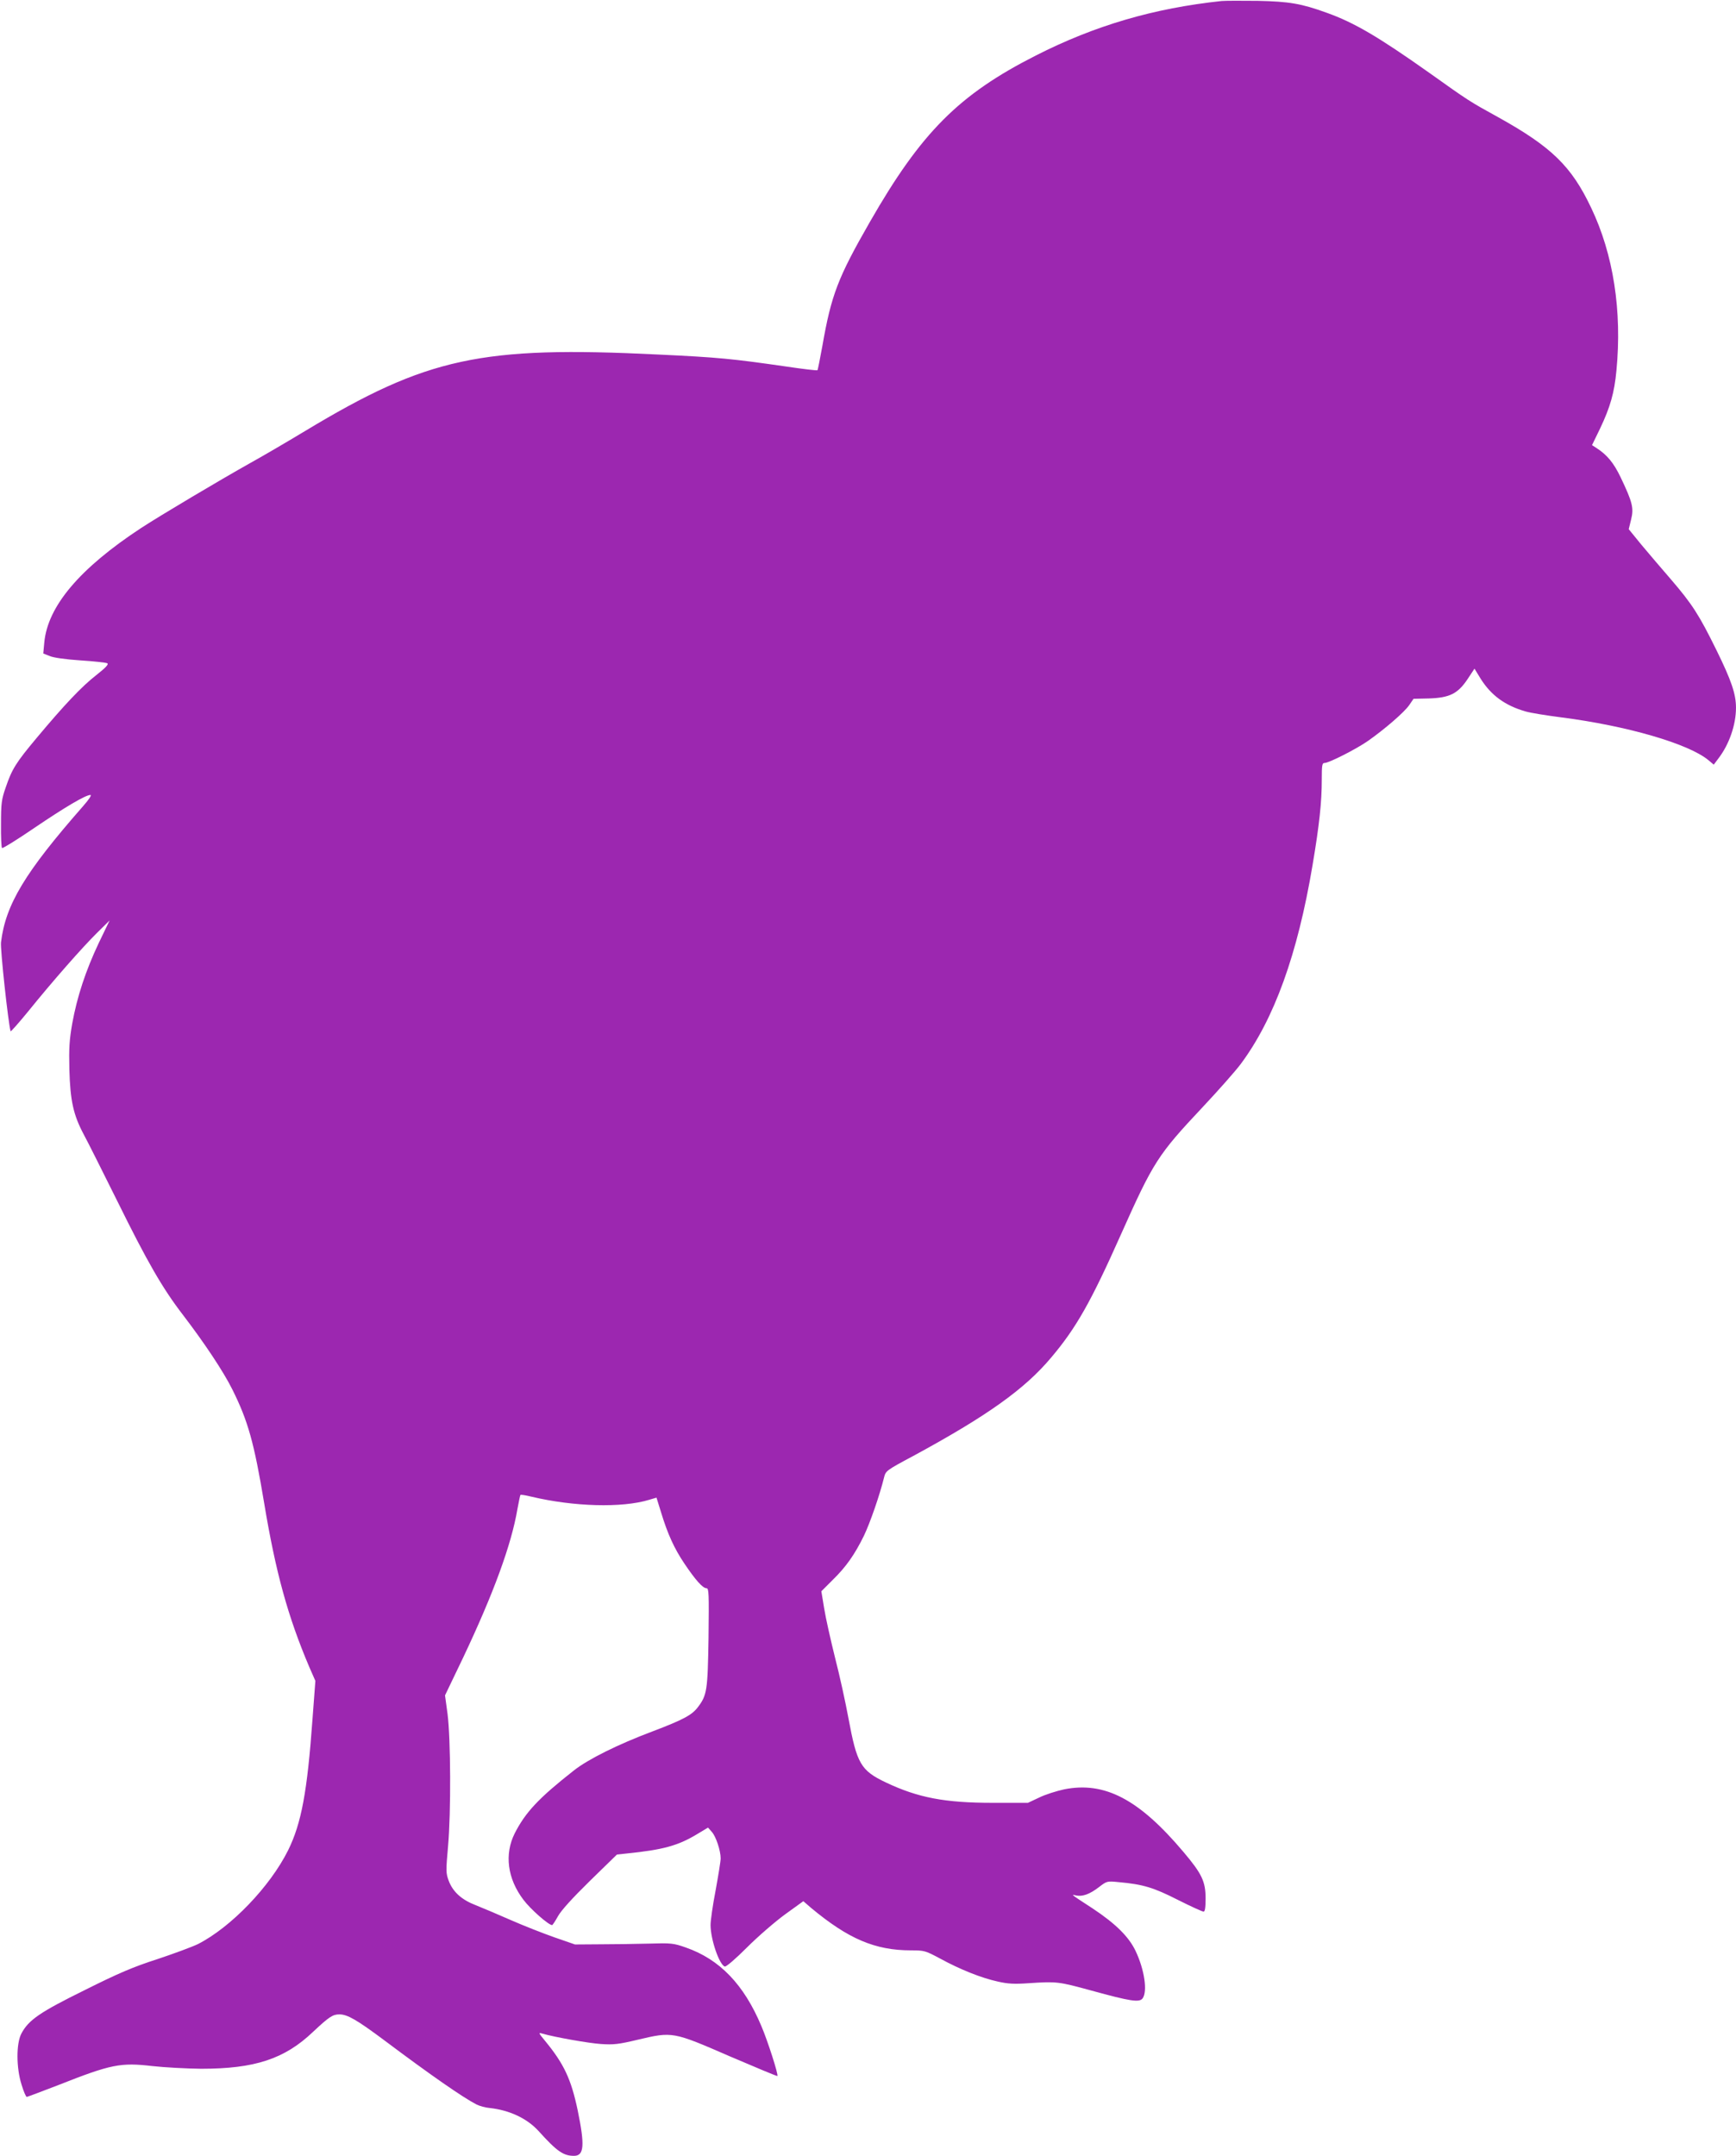 <?xml version="1.0" standalone="no"?>
<!DOCTYPE svg PUBLIC "-//W3C//DTD SVG 20010904//EN"
 "http://www.w3.org/TR/2001/REC-SVG-20010904/DTD/svg10.dtd">
<svg version="1.0" xmlns="http://www.w3.org/2000/svg"
 width="1031pt" height="1280pt" viewBox="0 0 1031 1280"
 preserveAspectRatio="xMidYMid meet">
<g transform="translate(0,1280) scale(0.1,-0.1)"
fill="#9c27b0" stroke="none">
<path d="M7255 12794 c-403 -43 -752 -145 -1104 -324 -457 -232 -680 -456
-985 -988 -190 -331 -229 -433 -282 -736 -14 -77 -27 -142 -29 -144 -2 -3 -87
7 -187 22 -321 46 -398 54 -758 71 -1054 52 -1373 -17 -2098 -454 -108 -65
-253 -150 -322 -188 -189 -106 -537 -313 -652 -388 -364 -239 -555 -464 -575
-680 l-6 -65 38 -15 c22 -10 94 -20 182 -26 80 -5 152 -13 160 -17 10 -6 -9
-26 -66 -71 -87 -68 -189 -176 -353 -372 -123 -147 -147 -185 -184 -294 -25
-71 -28 -95 -28 -217 -1 -75 2 -139 6 -143 3 -4 89 49 190 118 183 124 306
197 335 197 9 0 -8 -26 -44 -67 -345 -393 -460 -584 -487 -808 -5 -40 43 -481
57 -528 1 -4 47 48 102 115 151 187 325 384 410 468 l76 75 -65 -135 c-77
-163 -128 -317 -157 -477 -17 -97 -20 -146 -17 -273 5 -186 24 -270 85 -385
24 -44 113 -222 199 -395 178 -361 269 -519 389 -675 130 -170 241 -337 294
-443 94 -188 130 -317 190 -677 68 -409 140 -672 268 -973 l36 -82 -17 -226
c-31 -432 -66 -620 -145 -780 -107 -215 -339 -457 -536 -557 -33 -16 -141 -56
-240 -89 -143 -46 -230 -83 -430 -183 -268 -132 -335 -178 -378 -259 -31 -59
-31 -202 1 -303 12 -40 26 -73 31 -73 4 0 88 32 187 70 314 124 370 135 559
113 72 -8 202 -15 290 -16 318 0 495 58 664 219 96 90 117 104 158 104 47 -1
102 -32 268 -156 272 -204 465 -338 545 -379 18 -9 53 -19 79 -21 117 -13 220
-61 289 -136 110 -122 148 -148 211 -148 60 0 65 61 22 270 -39 186 -82 277
-195 414 -38 46 -39 49 -16 42 77 -22 275 -57 349 -62 75 -5 104 -2 221 26
204 48 206 48 544 -99 154 -66 281 -119 283 -117 7 7 -57 207 -95 296 -104
248 -248 397 -449 467 -74 26 -86 27 -223 23 -80 -2 -210 -4 -290 -4 l-145 -1
-124 43 c-68 24 -185 70 -260 103 -75 33 -167 72 -205 87 -84 32 -136 79 -161
145 -17 46 -17 58 -4 205 18 201 16 637 -3 786 l-15 110 108 225 c180 380 286
669 322 881 8 44 16 82 18 84 2 3 31 -2 64 -10 252 -60 539 -68 700 -19 l44
13 27 -87 c39 -129 79 -216 139 -305 66 -98 109 -146 131 -146 14 0 15 -29 12
-293 -5 -315 -9 -342 -64 -414 -35 -46 -87 -74 -269 -143 -205 -77 -382 -165
-467 -232 -210 -165 -287 -248 -351 -373 -62 -124 -44 -269 52 -395 41 -55
149 -150 170 -150 3 0 19 24 35 53 19 34 83 105 189 209 l161 157 56 6 c217
22 306 46 420 115 l65 39 22 -25 c25 -27 53 -112 53 -158 0 -17 -14 -102 -30
-190 -17 -87 -30 -180 -30 -205 0 -85 51 -234 84 -247 8 -3 63 44 132 113 66
66 168 154 227 197 l108 78 45 -39 c222 -185 381 -253 595 -253 79 0 85 -2
173 -49 119 -65 245 -115 341 -136 61 -14 99 -16 184 -10 169 11 176 10 374
-44 229 -63 284 -72 303 -46 30 41 11 171 -42 282 -40 84 -119 162 -255 252
-138 90 -128 83 -98 77 38 -8 80 7 135 49 48 37 49 37 119 30 144 -13 206 -32
350 -105 77 -39 146 -70 153 -70 8 0 12 22 12 78 0 101 -22 147 -132 277 -264
313 -468 419 -708 371 -46 -10 -113 -31 -149 -49 l-66 -31 -210 0 c-283 0
-442 30 -634 121 -149 71 -172 111 -222 381 -17 92 -52 253 -79 357 -26 105
-56 237 -65 294 l-17 103 67 67 c80 78 131 151 186 263 36 75 93 239 119 344
10 41 12 43 173 129 439 238 663 397 821 586 147 174 235 329 413 729 193 432
219 473 486 757 92 98 194 213 226 256 198 266 337 649 426 1179 41 243 55
376 55 509 0 87 2 99 17 99 26 0 191 84 259 132 98 69 214 169 243 211 l26 38
91 2 c123 4 172 28 230 115 l41 62 36 -59 c62 -99 145 -160 267 -195 30 -9
125 -24 210 -35 392 -50 760 -157 877 -255 l31 -26 27 36 c65 84 105 201 105
302 0 81 -27 161 -116 342 -103 209 -143 272 -272 422 -54 62 -132 154 -174
204 l-75 92 14 57 c17 68 9 102 -62 251 -42 87 -80 133 -145 175 l-25 16 48
99 c60 126 85 213 97 344 34 354 -18 690 -150 966 -117 247 -235 362 -554 539
-169 93 -175 97 -408 263 -304 215 -446 298 -608 356 -152 55 -223 67 -410 71
-96 1 -193 1 -215 -1z"/>
</g>
</svg>
